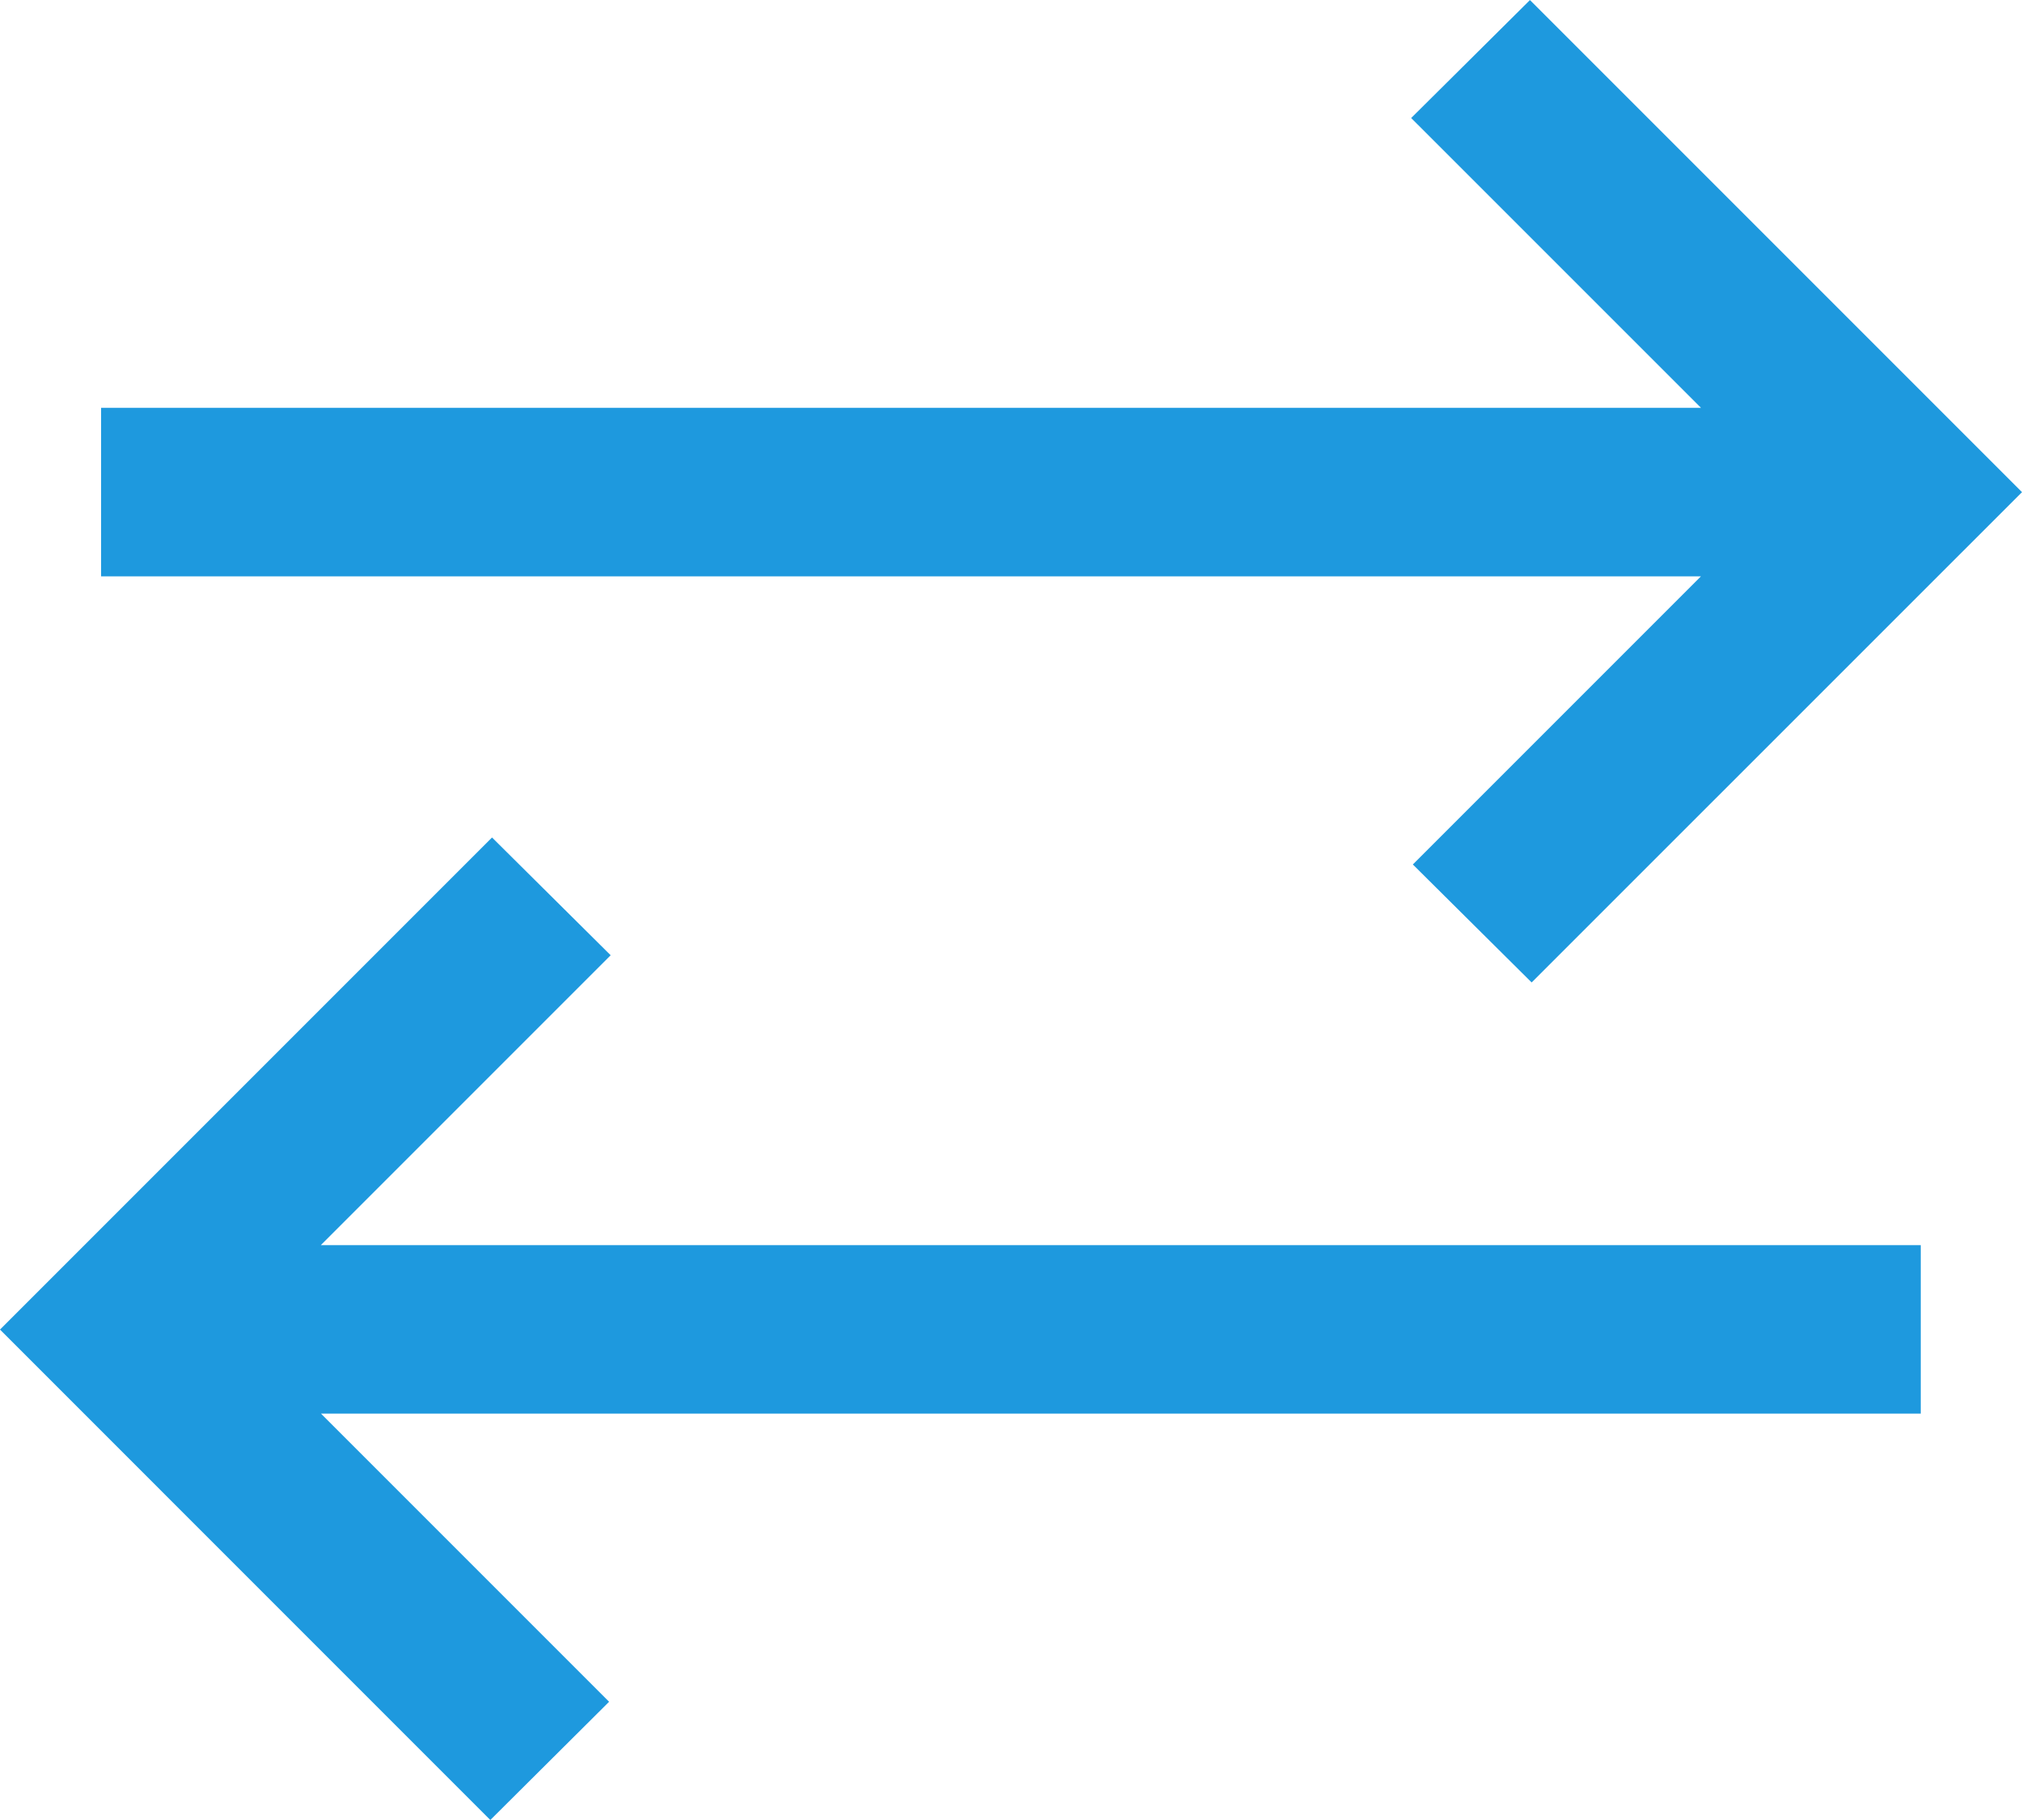 <svg xmlns="http://www.w3.org/2000/svg" width="38.74" height="34.866" viewBox="0 0 38.74 34.866">
  <path id="sync_alt_40dp_1E99DE_FILL0_wght400_GRAD0_opsz40" d="M89.394-805.134,80-814.529l9.427-9.427L91.7-821.7l-5.553,5.553H116.8v3.228H86.15l5.52,5.52Zm19.951-16.045-2.276-2.26,5.52-5.52H81.937v-3.228H112.59l-5.553-5.552,2.276-2.26,9.427,9.427Z" transform="translate(-80 840)" fill="#1e99de"/>
</svg>

